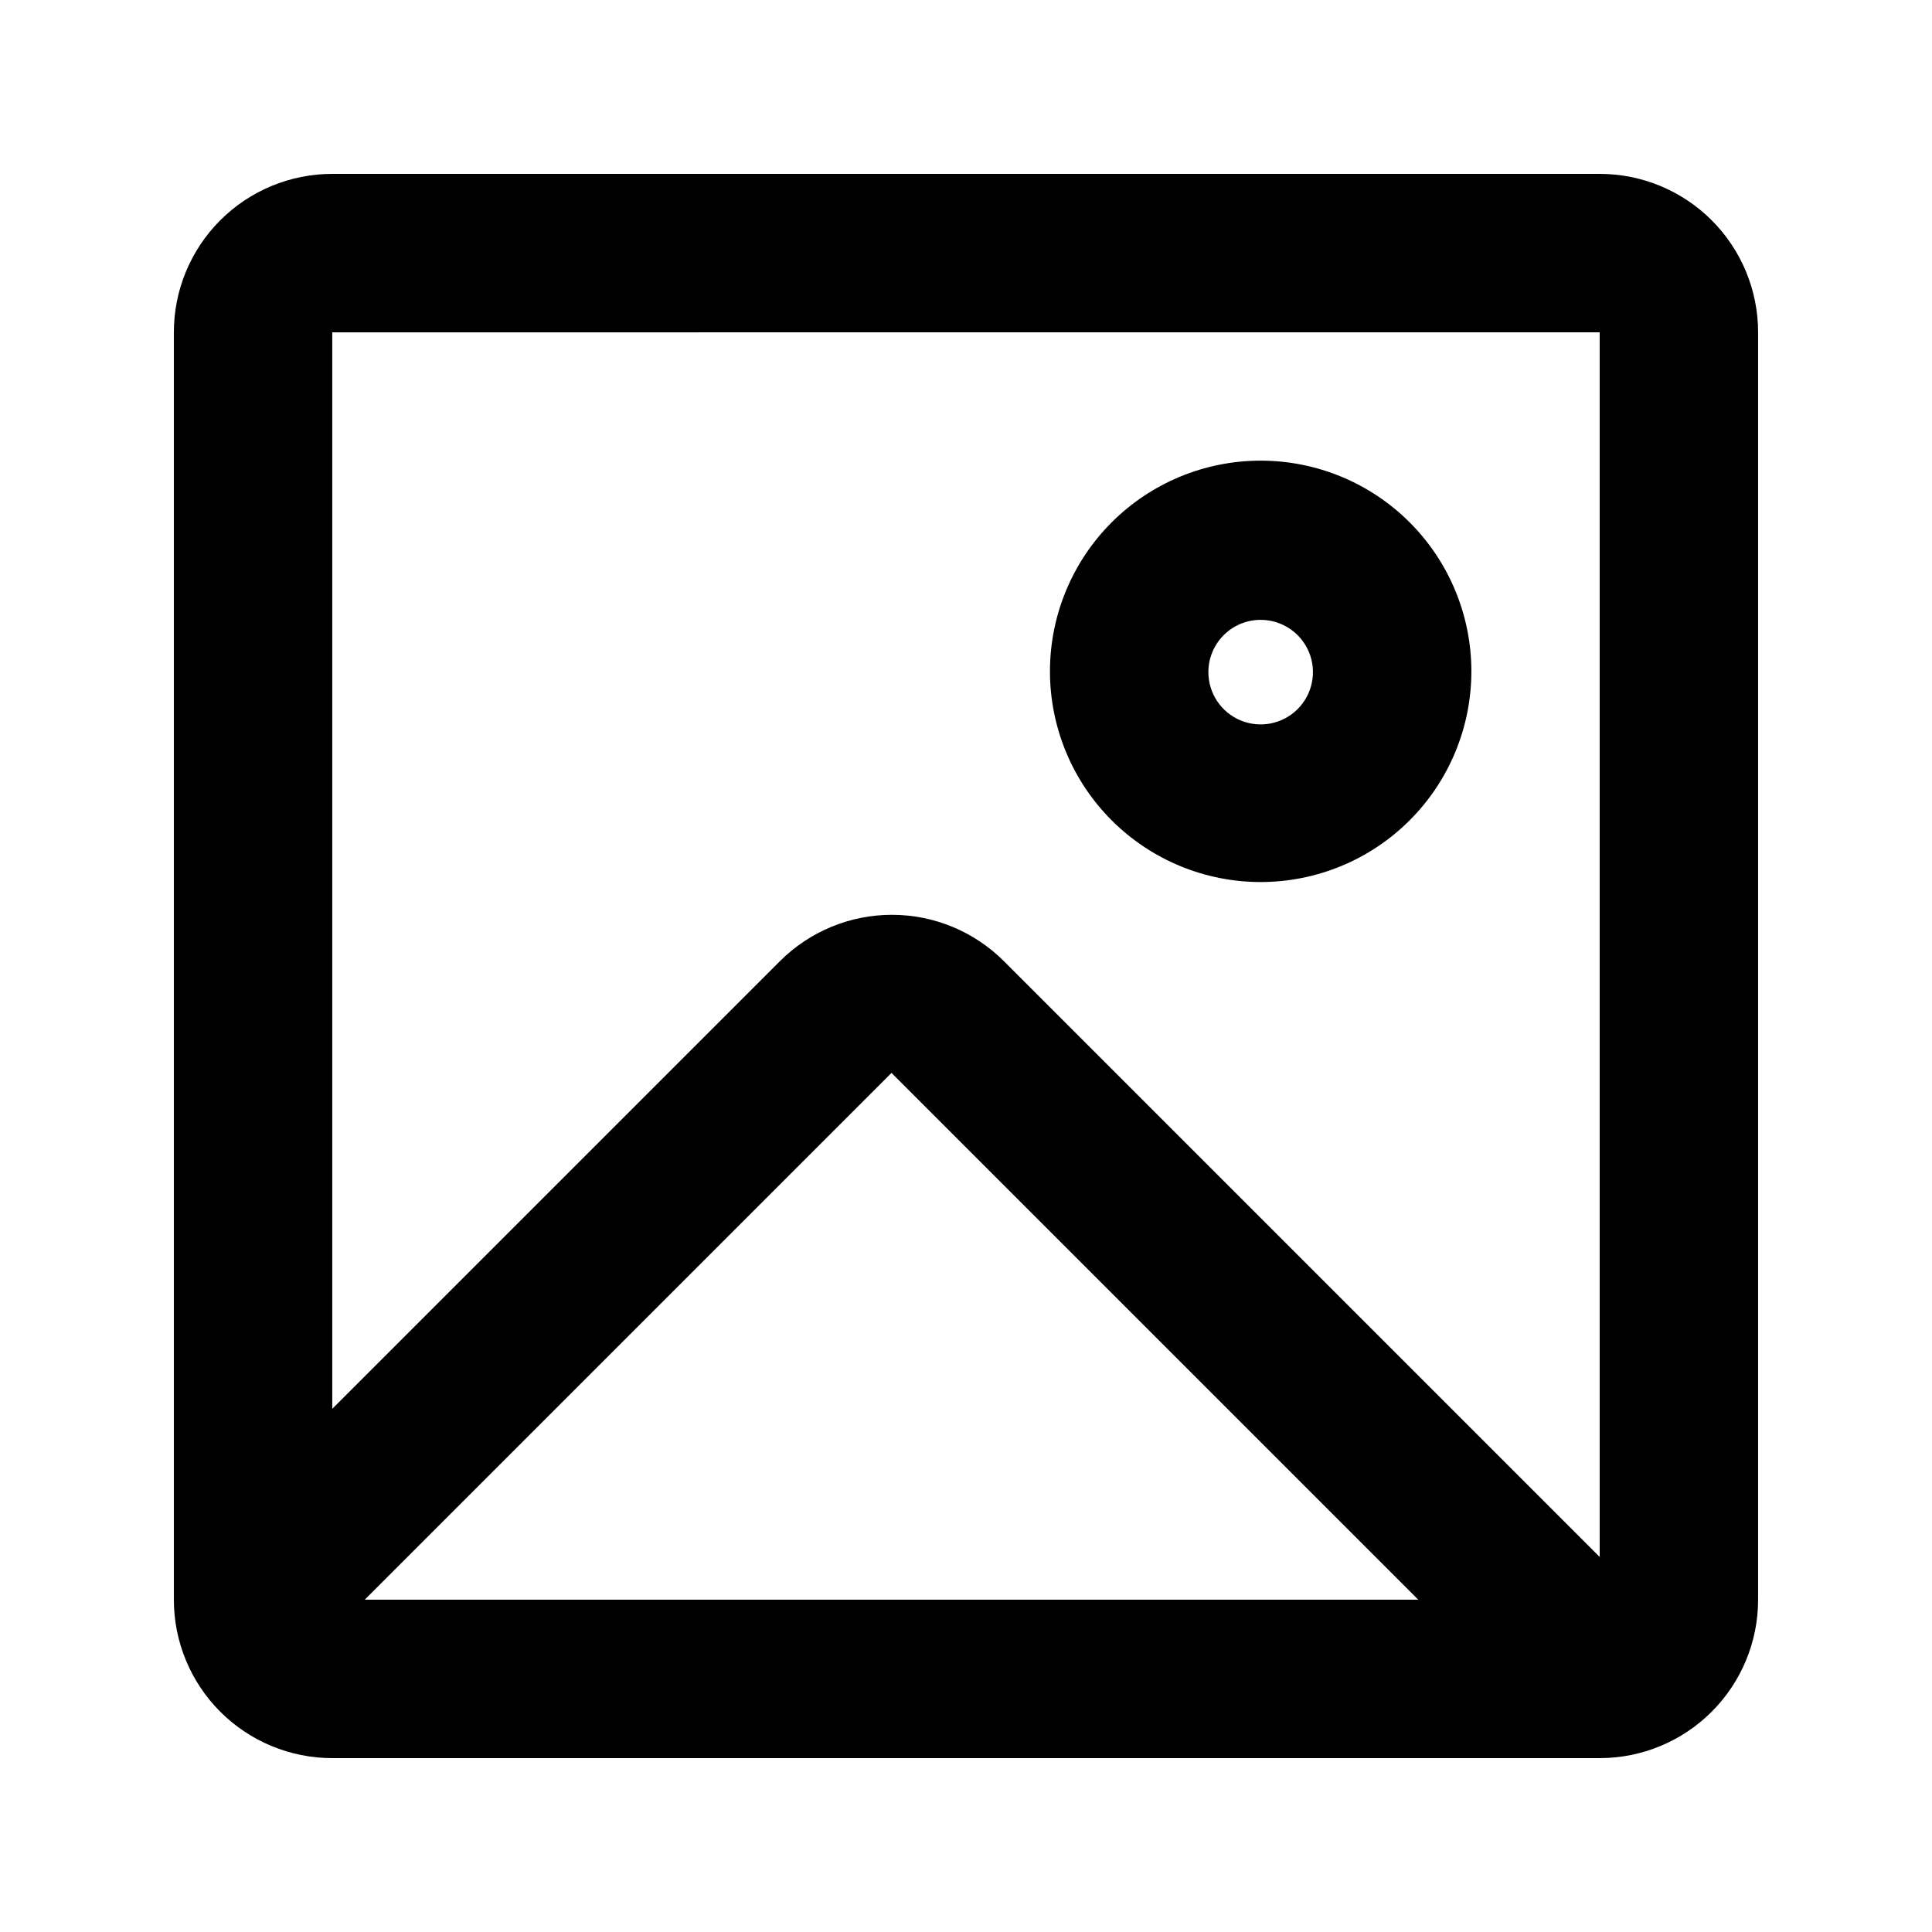 <?xml version="1.0" encoding="UTF-8"?>
<!-- The Best Svg Icon site in the world: iconSvg.co, Visit us! https://iconsvg.co -->
<svg fill="#000000" width="800px" height="800px" version="1.1" viewBox="144 144 512 512" xmlns="http://www.w3.org/2000/svg">
 <g>
  <path d="m567.93 190.08h-335.87c-11.137 0-21.812 4.422-29.688 12.297s-12.297 18.551-12.297 29.688v335.87c0 11.137 4.422 21.816 12.297 29.688 7.875 7.875 18.551 12.297 29.688 12.297h335.87c11.137 0 21.816-4.422 29.688-12.297 7.875-7.871 12.297-18.551 12.297-29.688v-335.87c0-11.137-4.422-21.812-12.297-29.688-7.871-7.875-18.551-12.297-29.688-12.297zm0 41.984v324.54l-157.86-157.86c-7.875-7.883-18.559-12.312-29.703-12.312-11.145 0-21.828 4.43-29.703 12.312l-118.61 118.61v-285.28zm-48.07 335.87h-279.2l139.6-139.6z"/>
  <path d="m478.09 377.75c14.809 0 29.012-5.883 39.484-16.355 10.469-10.469 16.355-24.672 16.355-39.484 0-14.809-5.887-29.012-16.355-39.48-10.473-10.473-24.676-16.355-39.484-16.355s-29.012 5.883-39.484 16.355c-10.473 10.469-16.355 24.672-16.355 39.48 0 14.812 5.883 29.016 16.355 39.484 10.473 10.473 24.676 16.355 39.484 16.355zm0-69.484c5.602 0 10.656 3.379 12.801 8.555 2.144 5.176 0.957 11.137-3.004 15.098-3.965 3.965-9.922 5.148-15.102 3.004-5.176-2.144-8.551-7.195-8.551-12.801 0-7.652 6.203-13.855 13.855-13.855z"/>
 </g>
</svg>